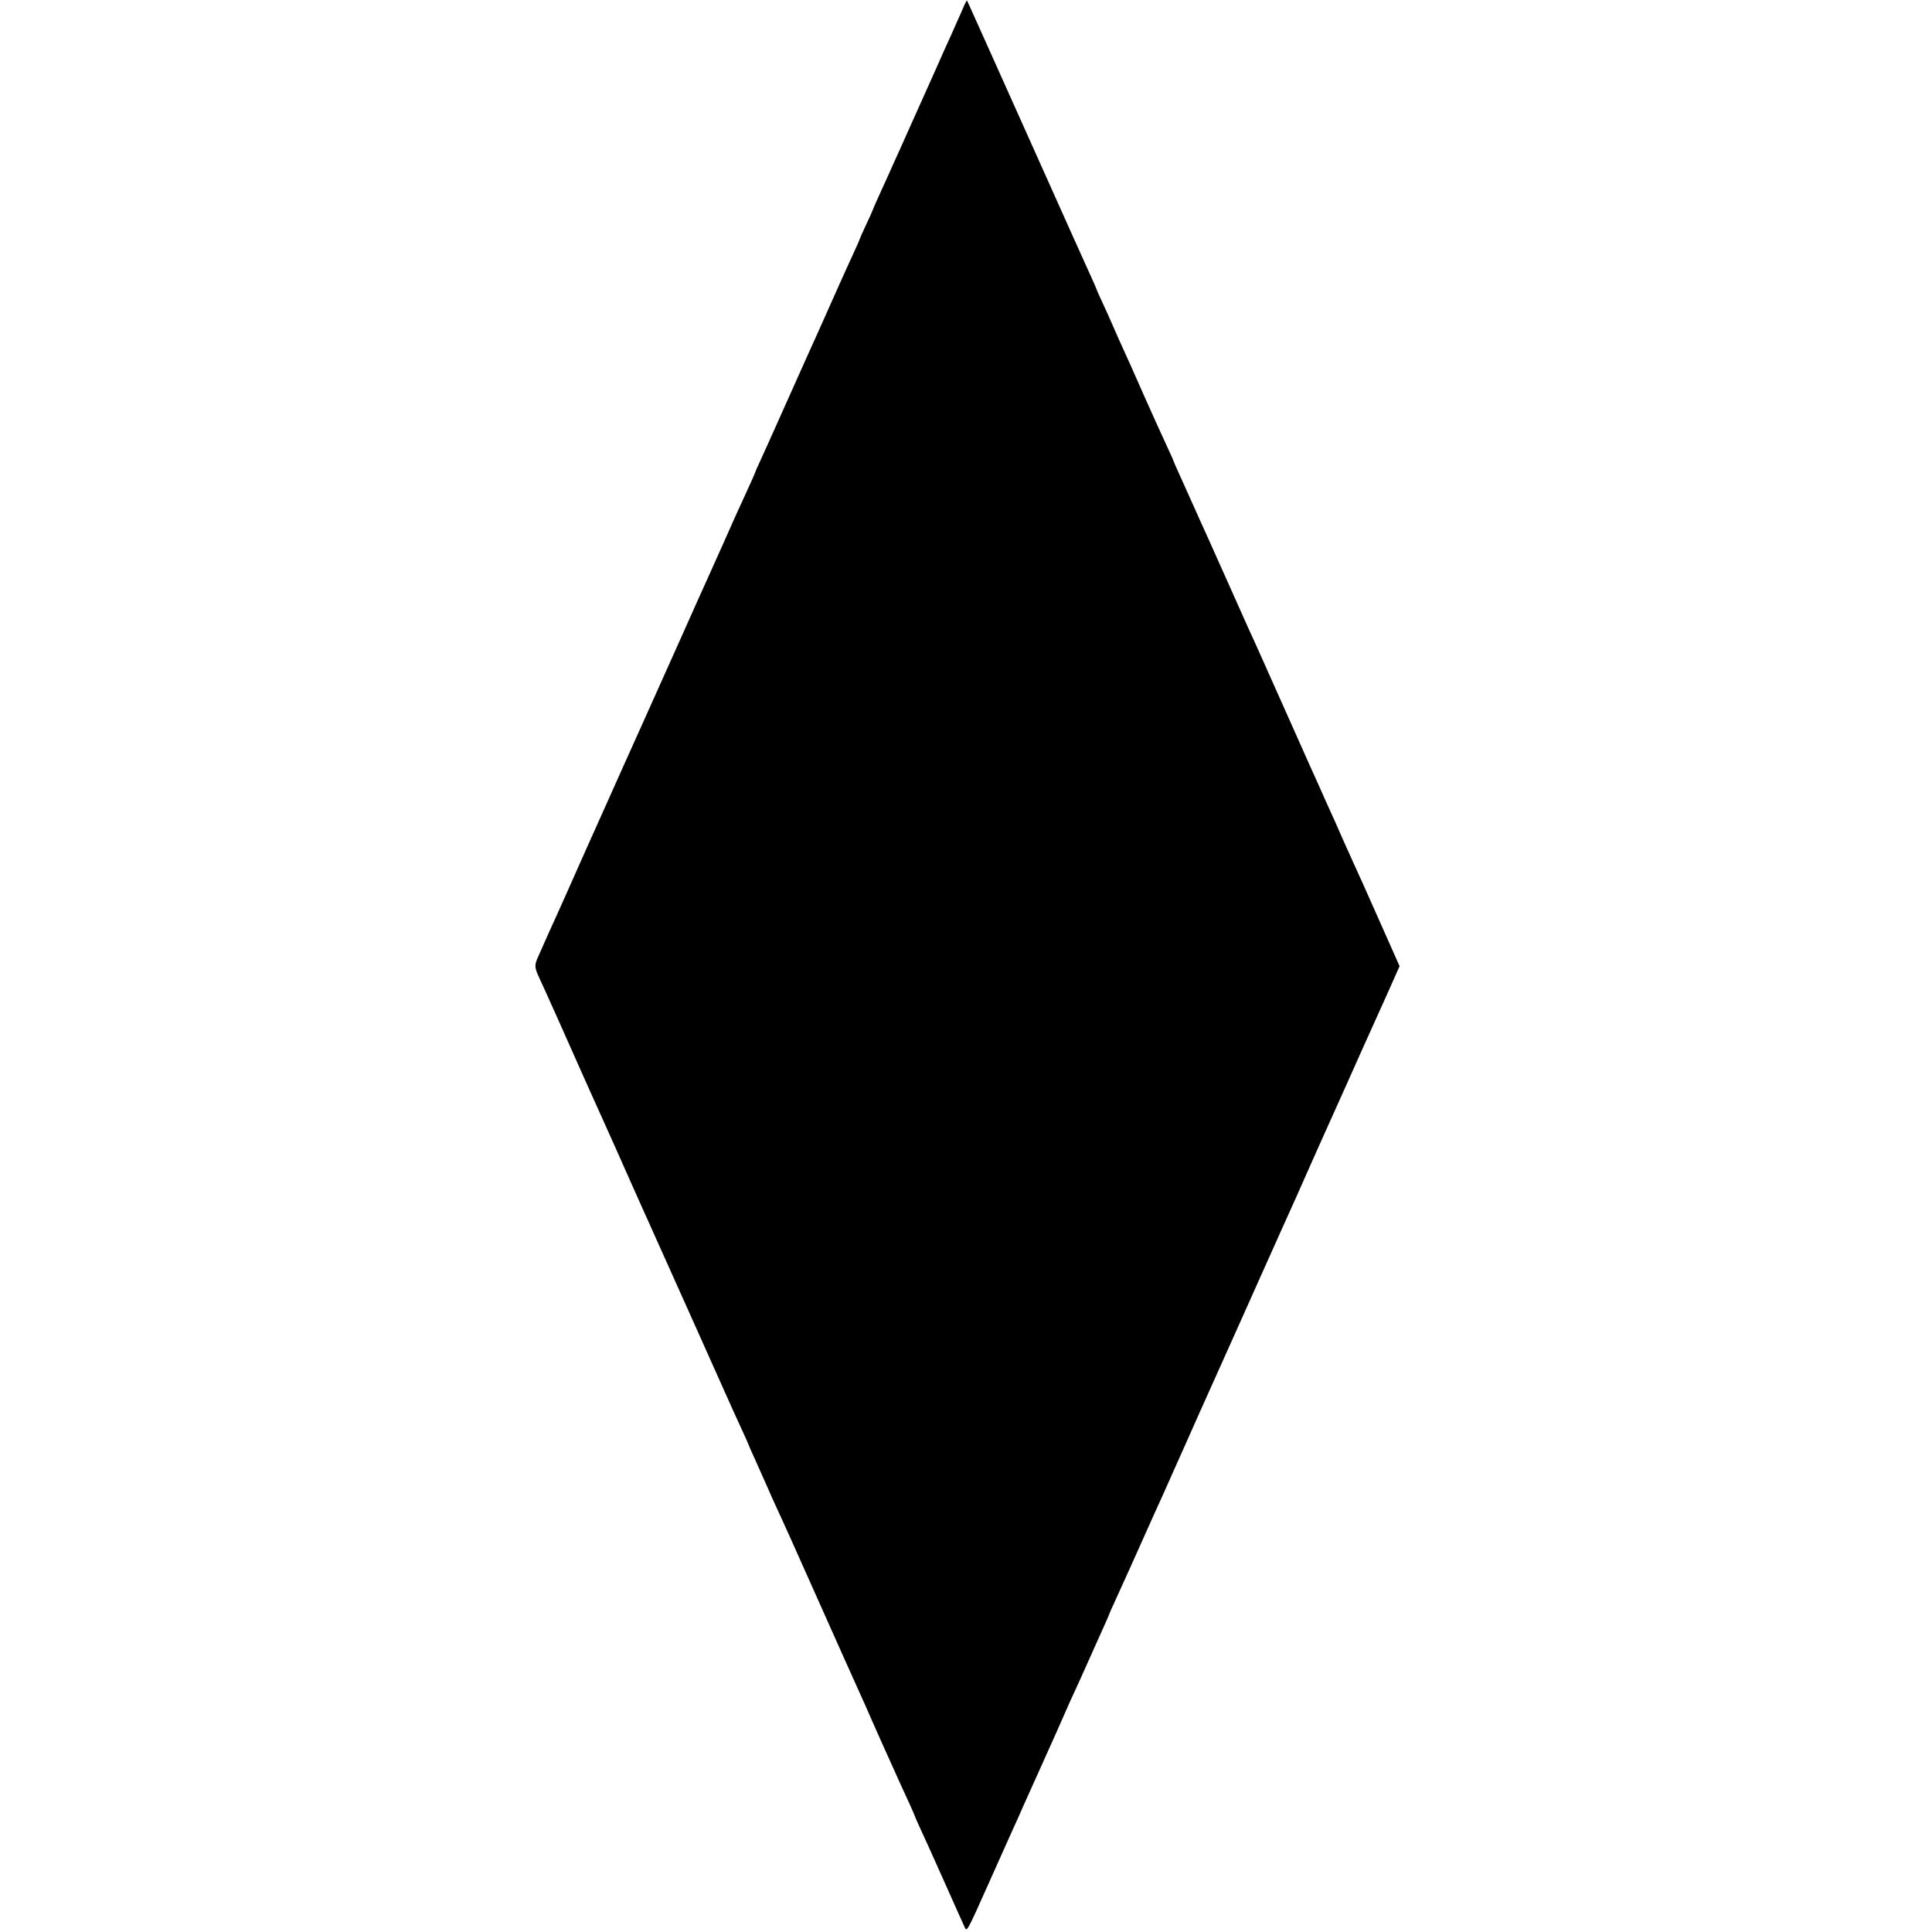 <?xml version="1.0" standalone="no"?>
<!DOCTYPE svg PUBLIC "-//W3C//DTD SVG 20010904//EN"
 "http://www.w3.org/TR/2001/REC-SVG-20010904/DTD/svg10.dtd">
<svg version="1.0" xmlns="http://www.w3.org/2000/svg"
 width="1200pt" height="1200pt" viewBox="0 0 1200 1200"
 preserveAspectRatio="xMidYMid meet">
<g transform="translate(0,1200) scale(0.1,-0.1)"
fill="#000000" stroke="none">
<path d="M5985 11957 c-10 -23 -29 -67 -43 -97 -13 -30 -35 -80 -49 -110 -14
-30 -43 -95 -65 -145 -22 -49 -48 -108 -58 -130 -10 -22 -59 -132 -110 -245
-50 -113 -100 -224 -111 -247 -10 -24 -28 -62 -38 -85 -11 -24 -35 -78 -55
-121 -20 -44 -36 -81 -36 -83 0 -2 -18 -42 -40 -89 -22 -47 -40 -87 -40 -89 0
-3 -16 -40 -36 -83 -31 -66 -154 -340 -226 -503 -11 -25 -31 -68 -44 -97 -47
-104 -246 -549 -261 -583 -9 -19 -31 -68 -49 -108 -19 -40 -34 -75 -34 -77 0
-4 -41 -94 -85 -190 -13 -27 -63 -138 -110 -245 -48 -107 -97 -217 -110 -245
-13 -27 -71 -158 -130 -290 -59 -132 -117 -262 -130 -290 -40 -89 -62 -138
-130 -290 -37 -82 -77 -172 -90 -200 -39 -87 -61 -135 -150 -335 -48 -107 -97
-217 -110 -245 -12 -27 -48 -108 -80 -180 -31 -71 -79 -177 -105 -235 -26 -58
-58 -127 -70 -155 -12 -27 -33 -74 -46 -104 -26 -56 -25 -69 6 -136 25 -52
187 -414 260 -580 32 -71 69 -155 83 -185 14 -30 46 -102 72 -160 26 -58 55
-123 65 -145 10 -22 64 -143 120 -270 57 -126 116 -259 132 -294 16 -36 124
-276 240 -535 255 -571 252 -563 294 -654 19 -41 34 -75 34 -77 0 -2 15 -36
34 -77 18 -40 48 -107 66 -148 32 -74 69 -156 115 -255 13 -27 79 -176 148
-330 189 -424 306 -685 329 -735 11 -25 27 -61 36 -80 15 -37 180 -406 212
-475 58 -125 90 -197 90 -200 0 -2 13 -32 29 -67 40 -87 68 -148 146 -323 37
-82 80 -179 96 -215 16 -36 35 -78 42 -93 12 -27 17 -18 141 260 71 158 142
317 158 353 17 36 36 79 43 95 7 17 33 75 58 130 121 268 230 512 237 530 4
11 24 54 43 95 19 41 63 138 97 215 34 77 75 168 91 203 16 35 29 65 29 67 0
2 15 36 34 77 32 69 145 320 231 513 7 17 27 59 43 95 27 60 41 90 94 210 11
25 28 63 38 85 10 22 36 81 58 130 22 50 49 110 60 135 11 25 53 117 92 205
92 206 106 237 192 428 28 62 96 216 153 342 57 127 114 255 128 285 14 30 53
118 87 195 34 77 70 158 80 180 10 22 39 87 65 145 26 58 67 148 90 200 106
238 179 400 204 455 15 33 56 124 91 202 l63 142 -128 288 c-70 158 -140 315
-156 348 -44 97 -79 175 -116 260 -20 44 -47 105 -61 135 -13 30 -36 80 -49
110 -14 30 -33 73 -43 95 -10 22 -84 189 -165 370 -81 182 -158 354 -171 383
-13 28 -35 76 -48 105 -13 28 -70 156 -126 282 -57 127 -116 259 -132 295 -17
36 -56 124 -88 195 -32 72 -72 160 -89 198 -17 37 -31 69 -31 71 0 2 -17 42
-39 88 -57 123 -77 168 -148 327 -70 159 -93 210 -130 291 -14 30 -41 91 -60
135 -19 44 -50 113 -69 153 -19 41 -34 75 -34 77 0 2 -13 32 -29 67 -50 110
-132 292 -401 893 -266 593 -372 830 -374 832 -1 2 -11 -16 -21 -40z"/>
</g>
</svg>
